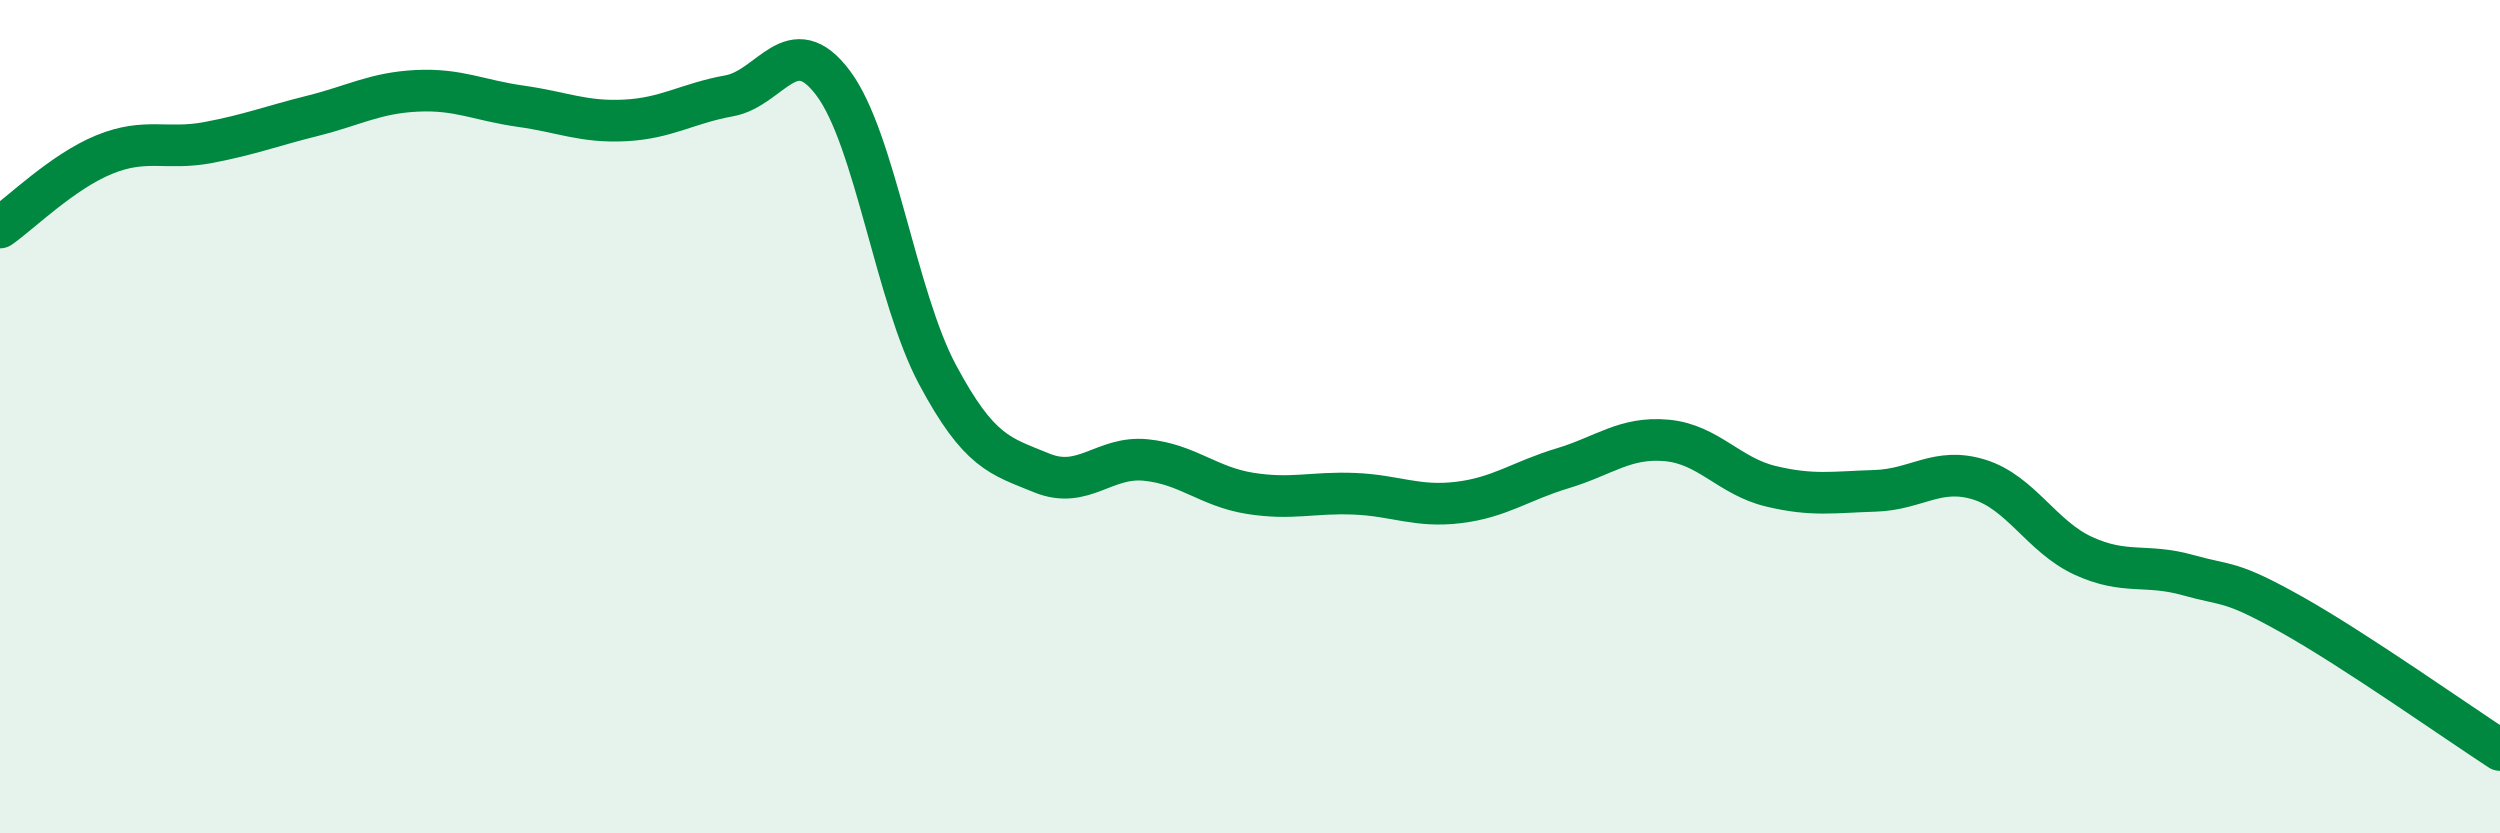 
    <svg width="60" height="20" viewBox="0 0 60 20" xmlns="http://www.w3.org/2000/svg">
      <path
        d="M 0,5.46 C 0.5,5.11 1.5,4.12 2.5,3.71 C 3.5,3.3 4,3.61 5,3.42 C 6,3.23 6.5,3.03 7.5,2.78 C 8.5,2.53 9,2.23 10,2.18 C 11,2.13 11.5,2.41 12.5,2.55 C 13.5,2.69 14,2.94 15,2.89 C 16,2.84 16.5,2.48 17.5,2.3 C 18.5,2.12 19,0.66 20,2 C 21,3.34 21.5,7.12 22.5,8.99 C 23.5,10.86 24,10.94 25,11.35 C 26,11.76 26.5,10.94 27.5,11.04 C 28.5,11.14 29,11.68 30,11.84 C 31,12 31.5,11.81 32.5,11.85 C 33.5,11.89 34,12.18 35,12.06 C 36,11.94 36.5,11.54 37.5,11.24 C 38.5,10.94 39,10.48 40,10.57 C 41,10.66 41.5,11.43 42.5,11.67 C 43.5,11.91 44,11.81 45,11.78 C 46,11.75 46.5,11.2 47.5,11.51 C 48.5,11.82 49,12.88 50,13.34 C 51,13.8 51.5,13.52 52.5,13.8 C 53.5,14.08 53.5,13.91 55,14.75 C 56.5,15.59 59,17.35 60,18L60 20L0 20Z"
        fill="#008740"
        opacity="0.1"
        stroke-linecap="round"
        stroke-linejoin="round"
      />
      <path
        d="M 0,5.46 C 0.5,5.11 1.5,4.12 2.5,3.71 C 3.5,3.3 4,3.61 5,3.42 C 6,3.23 6.5,3.03 7.5,2.78 C 8.5,2.53 9,2.23 10,2.18 C 11,2.13 11.5,2.41 12.5,2.55 C 13.5,2.69 14,2.94 15,2.89 C 16,2.84 16.5,2.48 17.5,2.3 C 18.5,2.12 19,0.66 20,2 C 21,3.34 21.5,7.12 22.5,8.99 C 23.5,10.86 24,10.94 25,11.35 C 26,11.76 26.5,10.94 27.5,11.04 C 28.5,11.14 29,11.68 30,11.84 C 31,12 31.5,11.81 32.5,11.85 C 33.5,11.89 34,12.18 35,12.06 C 36,11.94 36.5,11.54 37.5,11.24 C 38.5,10.94 39,10.48 40,10.57 C 41,10.66 41.5,11.43 42.5,11.67 C 43.5,11.91 44,11.81 45,11.78 C 46,11.75 46.5,11.2 47.5,11.51 C 48.5,11.82 49,12.88 50,13.34 C 51,13.8 51.5,13.52 52.5,13.8 C 53.5,14.08 53.5,13.91 55,14.75 C 56.5,15.59 59,17.35 60,18"
        stroke="#008740"
        stroke-width="1"
        fill="none"
        stroke-linecap="round"
        stroke-linejoin="round"
      />
    </svg>
  